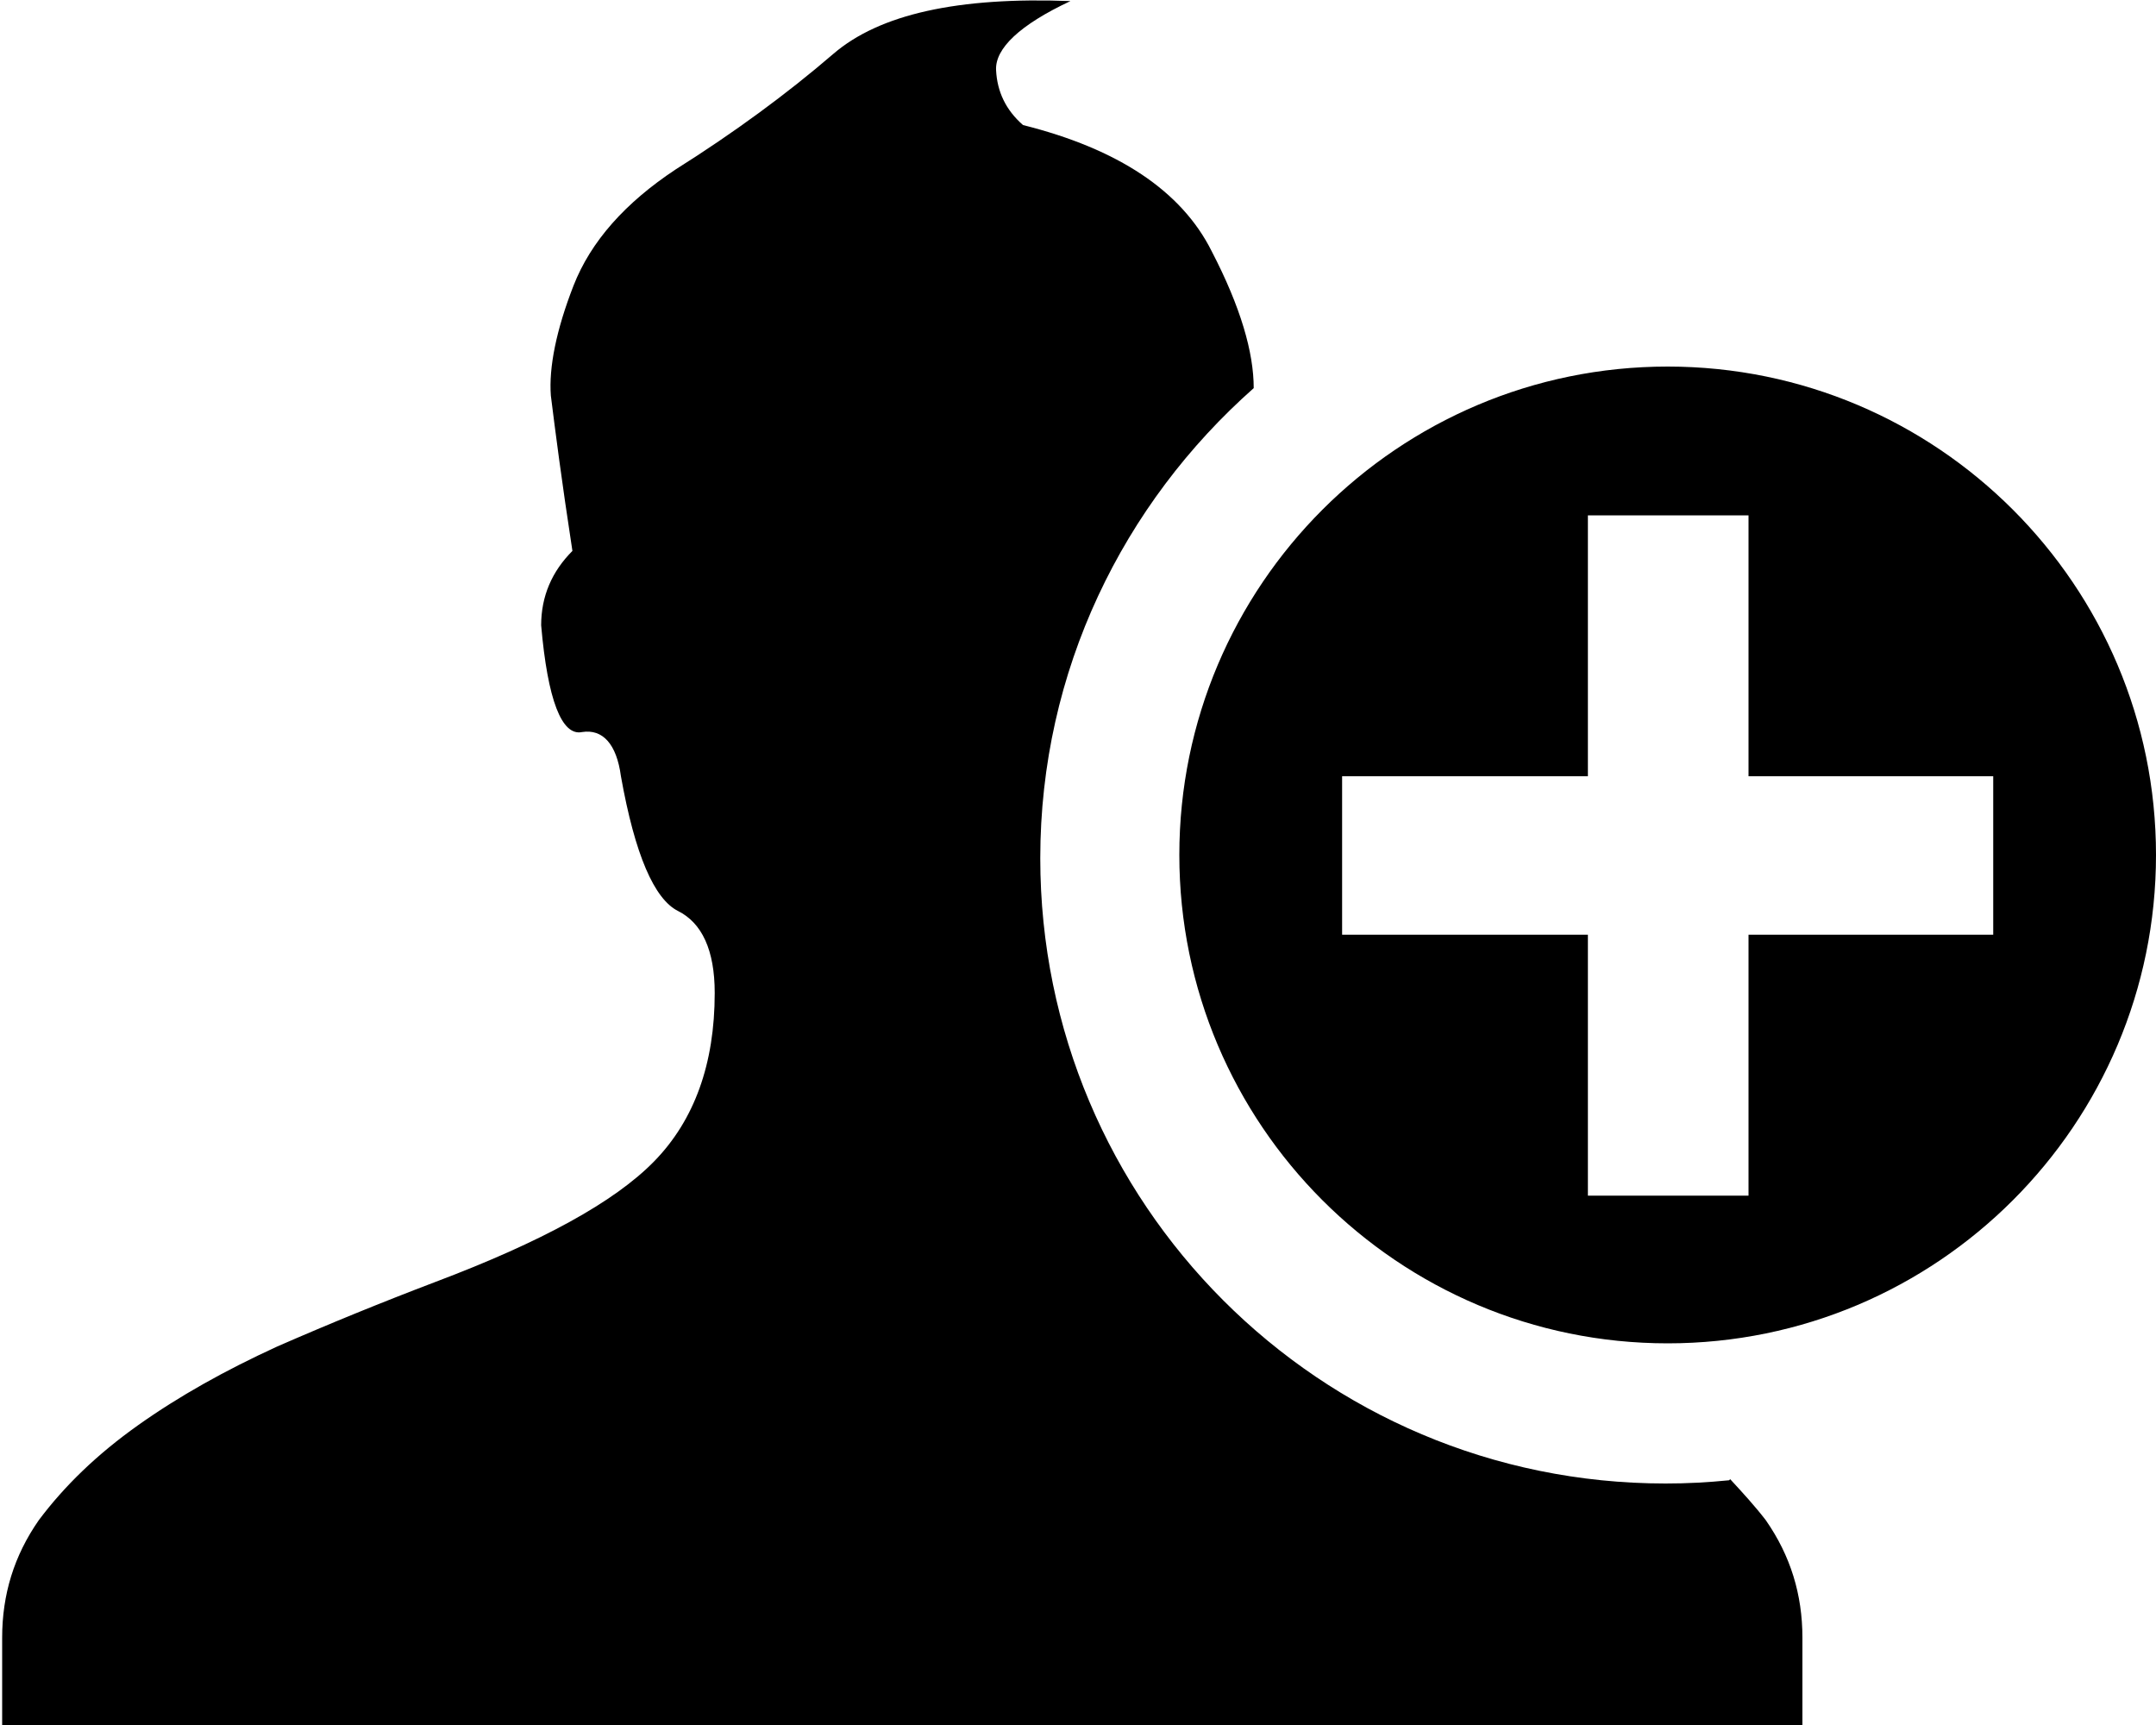 <svg xmlns="http://www.w3.org/2000/svg" viewBox="0 0 640 512"><path d="M494.4 440.32c6.4 0 12.48-.32 18.88-.96l.32-.32c3.84 4.16 7.36 8 10.56 12.16 7.36 10.56 10.88 22.08 10.88 34.88V512H.64v-25.92c0-12.8 3.52-24.32 10.88-34.88 7.68-10.24 17.28-19.52 29.44-28.16s25.92-16.32 41.28-23.36c15.36-6.72 31.04-13.12 47.04-19.2 31.36-11.84 53.12-23.68 64.96-35.84 11.84-12.16 17.92-28.8 17.92-49.92 0-12.8-3.84-20.8-10.88-24.32-7.04-3.52-12.8-16.64-16.96-40-1.28-9.6-5.44-14.08-11.52-13.12-6.08 1.28-10.24-9.6-12.16-31.68 0-8.64 3.2-16 9.28-22.08-3.2-20.8-5.12-35.84-6.4-46.08-.64-8.32 1.6-19.52 6.72-32.64 5.12-13.12 15.36-24.64 30.4-34.56 17.28-10.88 32.96-22.4 46.72-34.24C261.12 4.16 284.48-.96 317.76.32c-15.04 7.04-22.4 14.08-22.08 20.48.32 6.4 2.88 11.84 8 16.32 28.16 7.04 47.04 19.52 56 37.44 8.64 16.64 12.48 30.08 12.48 40.64-38.72 34.24-63.36 83.84-63.36 139.52 0 102.4 82.88 185.6 185.6 185.6zM350.08 253.76c0-80 64.96-144.96 144.96-144.96 80 0 144.96 64.96 144.96 144.96 0 80-64.96 144.96-144.96 144.96-80 0-144.96-64.96-144.96-144.96zm168.96 23.68h72.64V230.4h-72.64v-77.44h-47.68v77.44H398.4v47.04h72.96v77.44h47.68v-77.44z"/></svg>